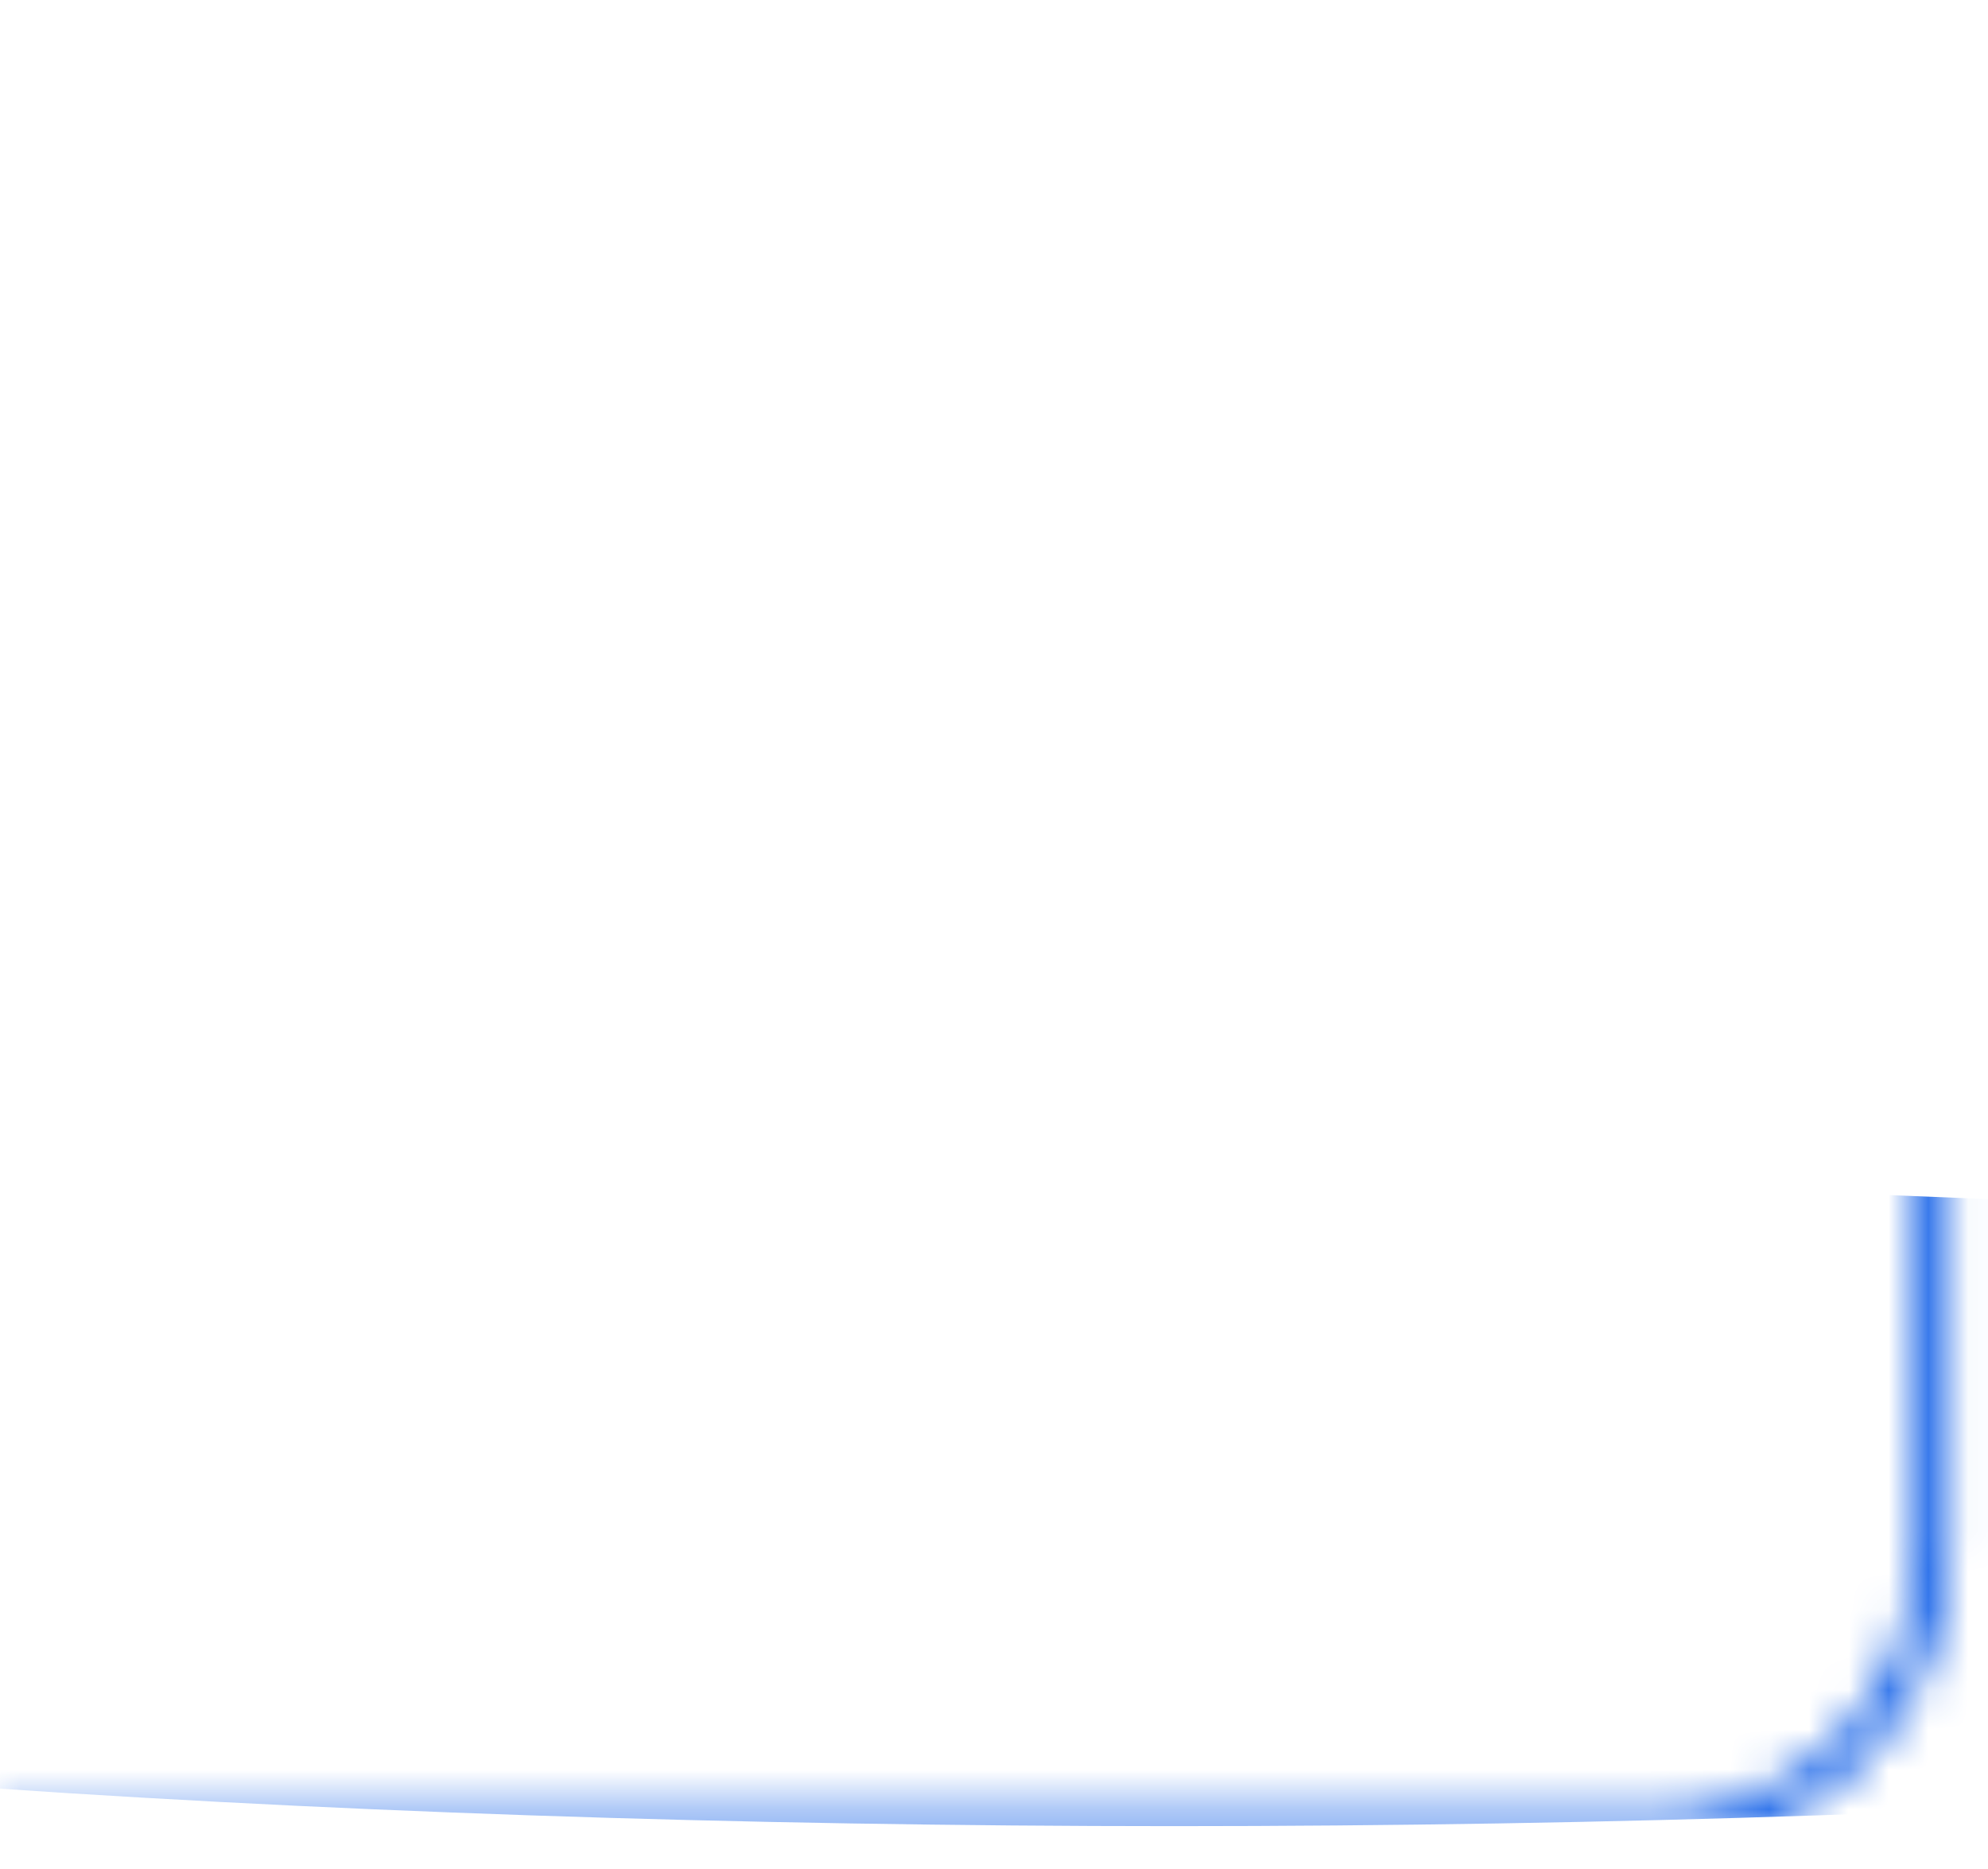 <svg xmlns="http://www.w3.org/2000/svg" width="50" height="47" viewBox="0 0 50 47" fill="none">
  <mask id="mask0_516_412" style="mask-type:alpha" maskUnits="userSpaceOnUse" x="0" y="0" width="50" height="47">
    <path d="M1.74687e-05 46.115H41.497C45.423 46.115 48.606 42.931 48.606 39.005V4.59e-07" stroke="black" stroke-width="0.853"/>
  </mask>
  <g mask="url(#mask0_516_412)">
    <g filter="url(#filter0_f_516_412)">
      <ellipse cx="29.533" cy="37.82" rx="63.122" ry="8.102" transform="rotate(180 29.533 37.82)" fill="#0E5DE7"/>
    </g>
  </g>
  <defs>
    <filter id="filter0_f_516_412" x="-66.236" y="-2.929" width="191.539" height="81.499" filterUnits="userSpaceOnUse" color-interpolation-filters="sRGB">
      <feFlood flood-opacity="0" result="BackgroundImageFix"/>
      <feBlend mode="normal" in="SourceGraphic" in2="BackgroundImageFix" result="shape"/>
      <feGaussianBlur stdDeviation="16.324" result="effect1_foregroundBlur_516_412"/>
    </filter>
  </defs>
</svg>